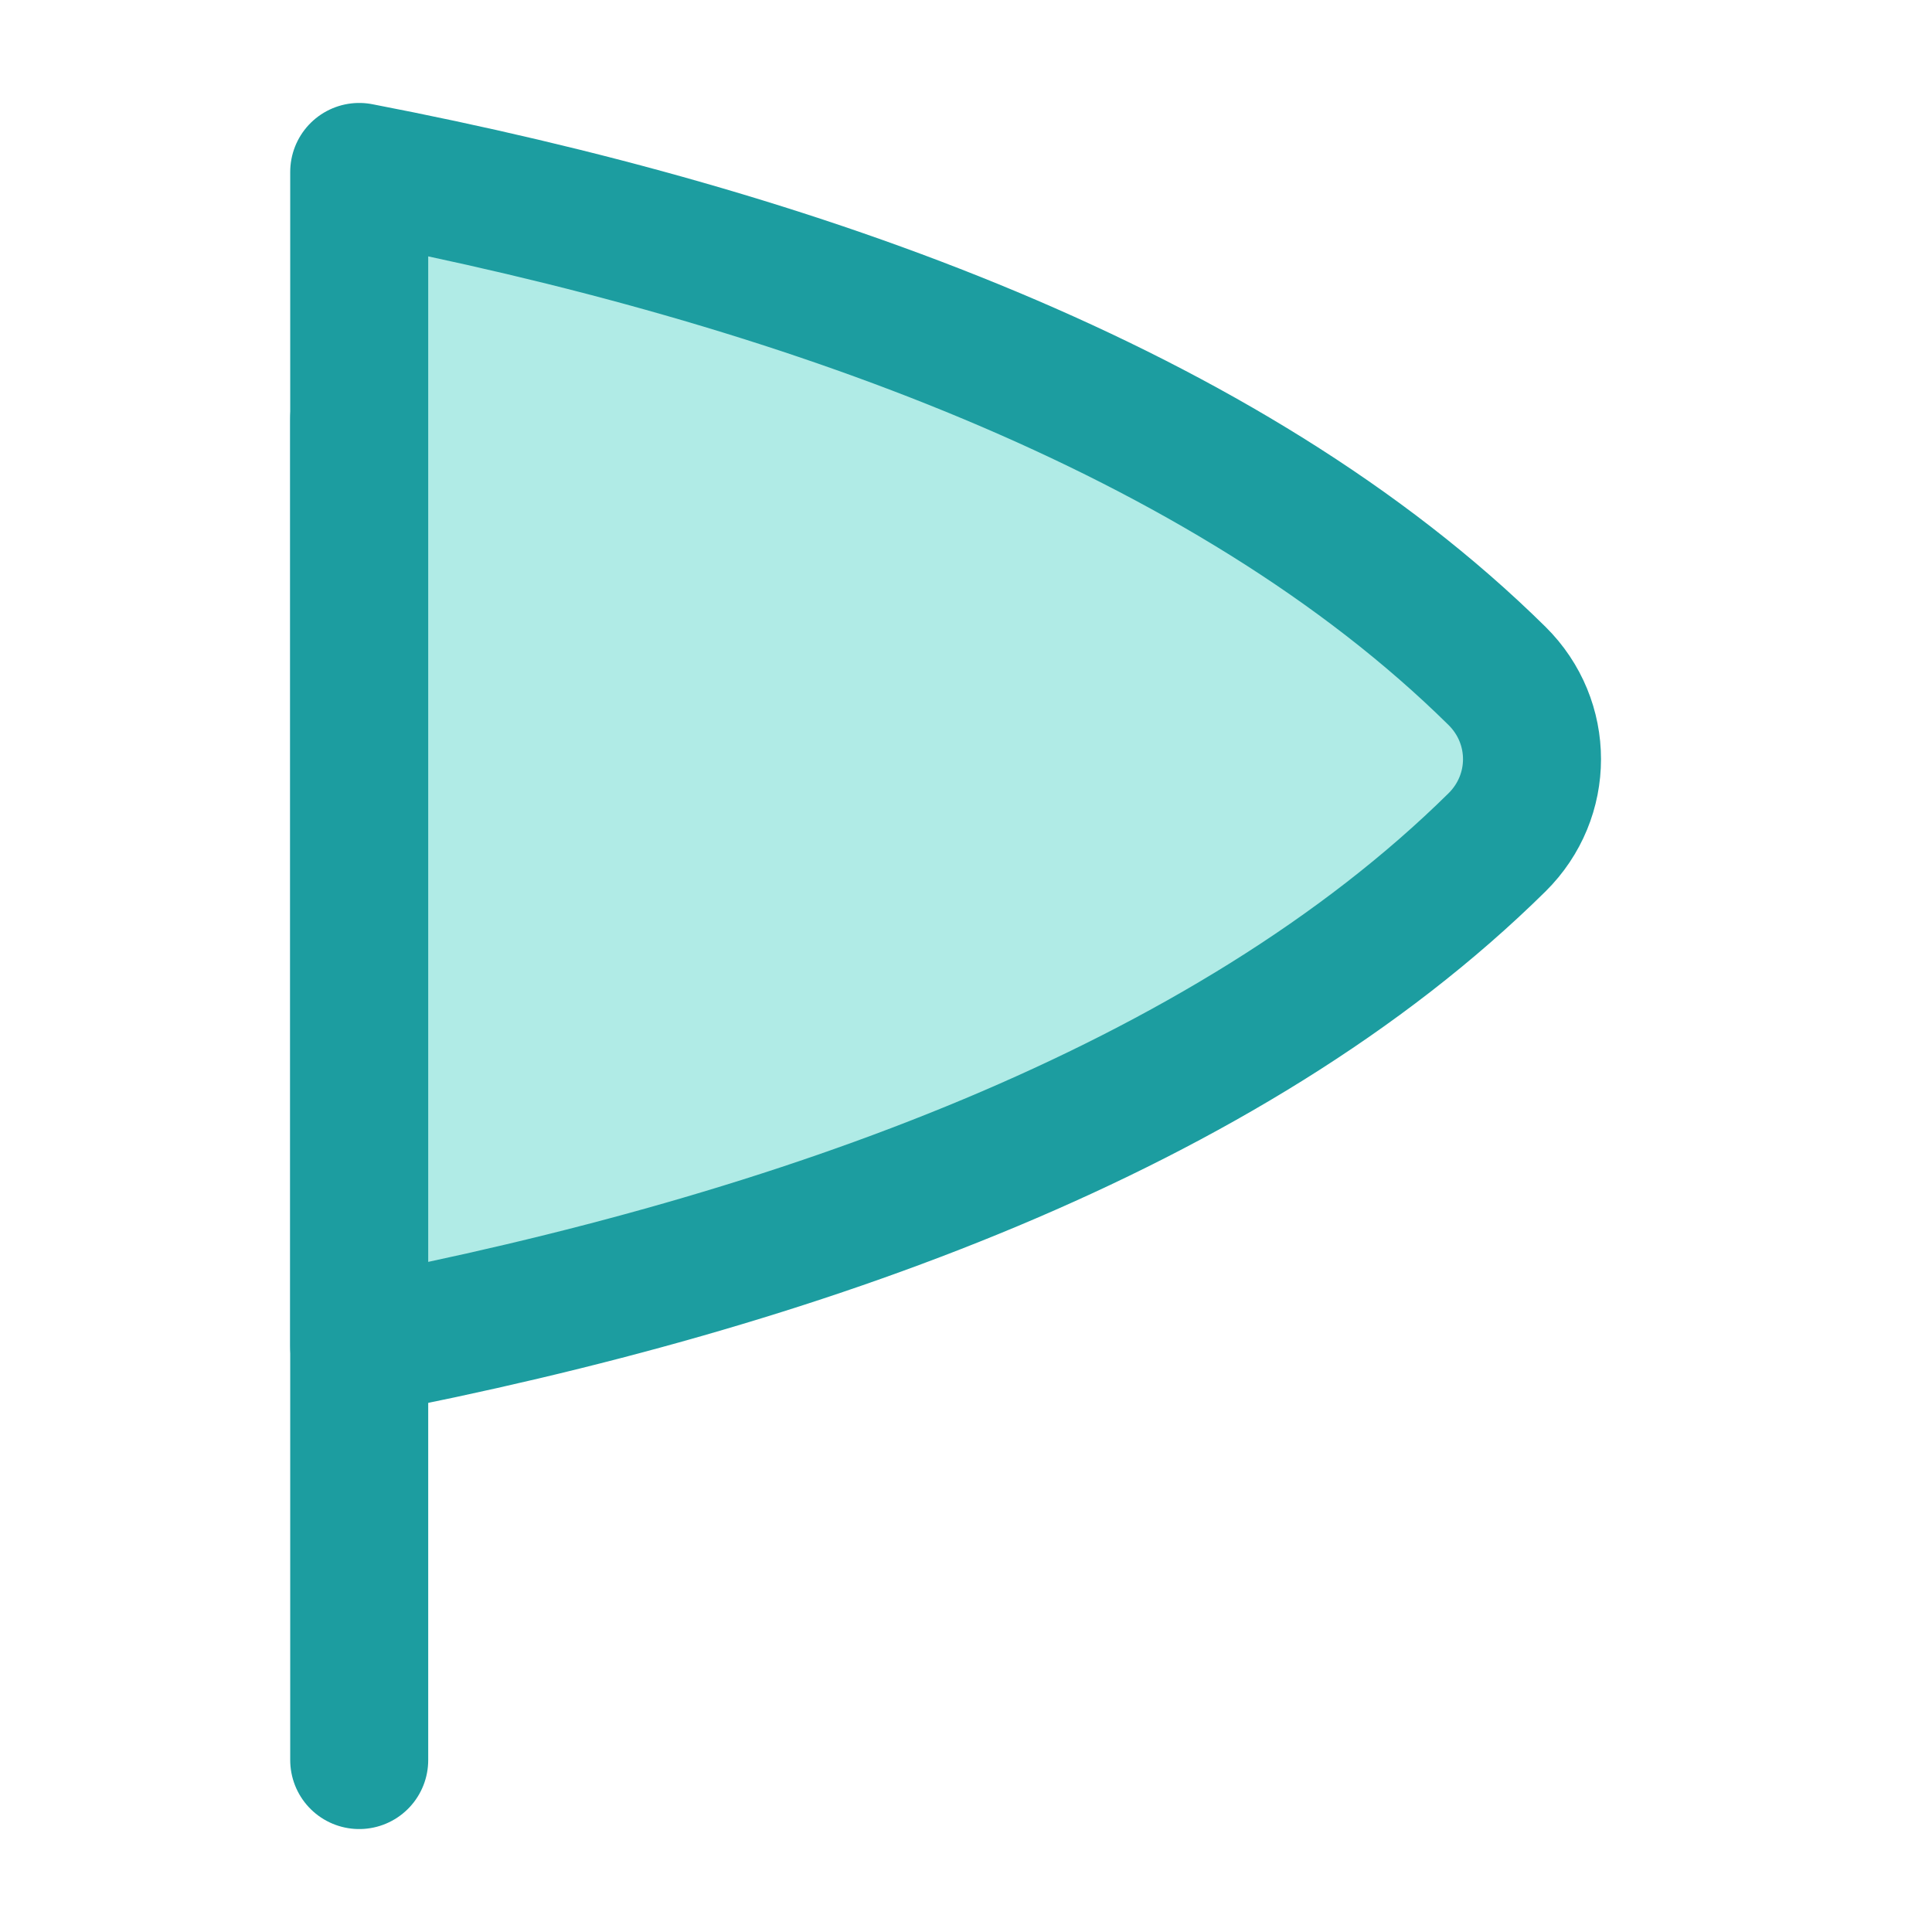 <svg xmlns="http://www.w3.org/2000/svg" fill="none" viewBox="0 0 14 14" height="50" width="50"><path stroke="#1c9da0" stroke-linecap="round" stroke-linejoin="round" d="M2.603 12.754L2.603 3.033"></path><path fill="#b0ebe6" d="M2.603 5.501L2.603 9.756C5.768 9.146 8.893 8.033 10.848 6.104C11.186 5.77 11.186 5.232 10.848 4.898C8.893 2.969 5.769 1.856 2.603 1.246L2.603 5.501Z"></path><path stroke="#1c9da0" stroke-linecap="round" stroke-linejoin="round" d="M2.603 5.501L2.603 9.756C5.768 9.146 8.893 8.033 10.848 6.104C11.186 5.77 11.186 5.232 10.848 4.898C8.893 2.969 5.769 1.856 2.603 1.246L2.603 5.501Z"></path></svg>